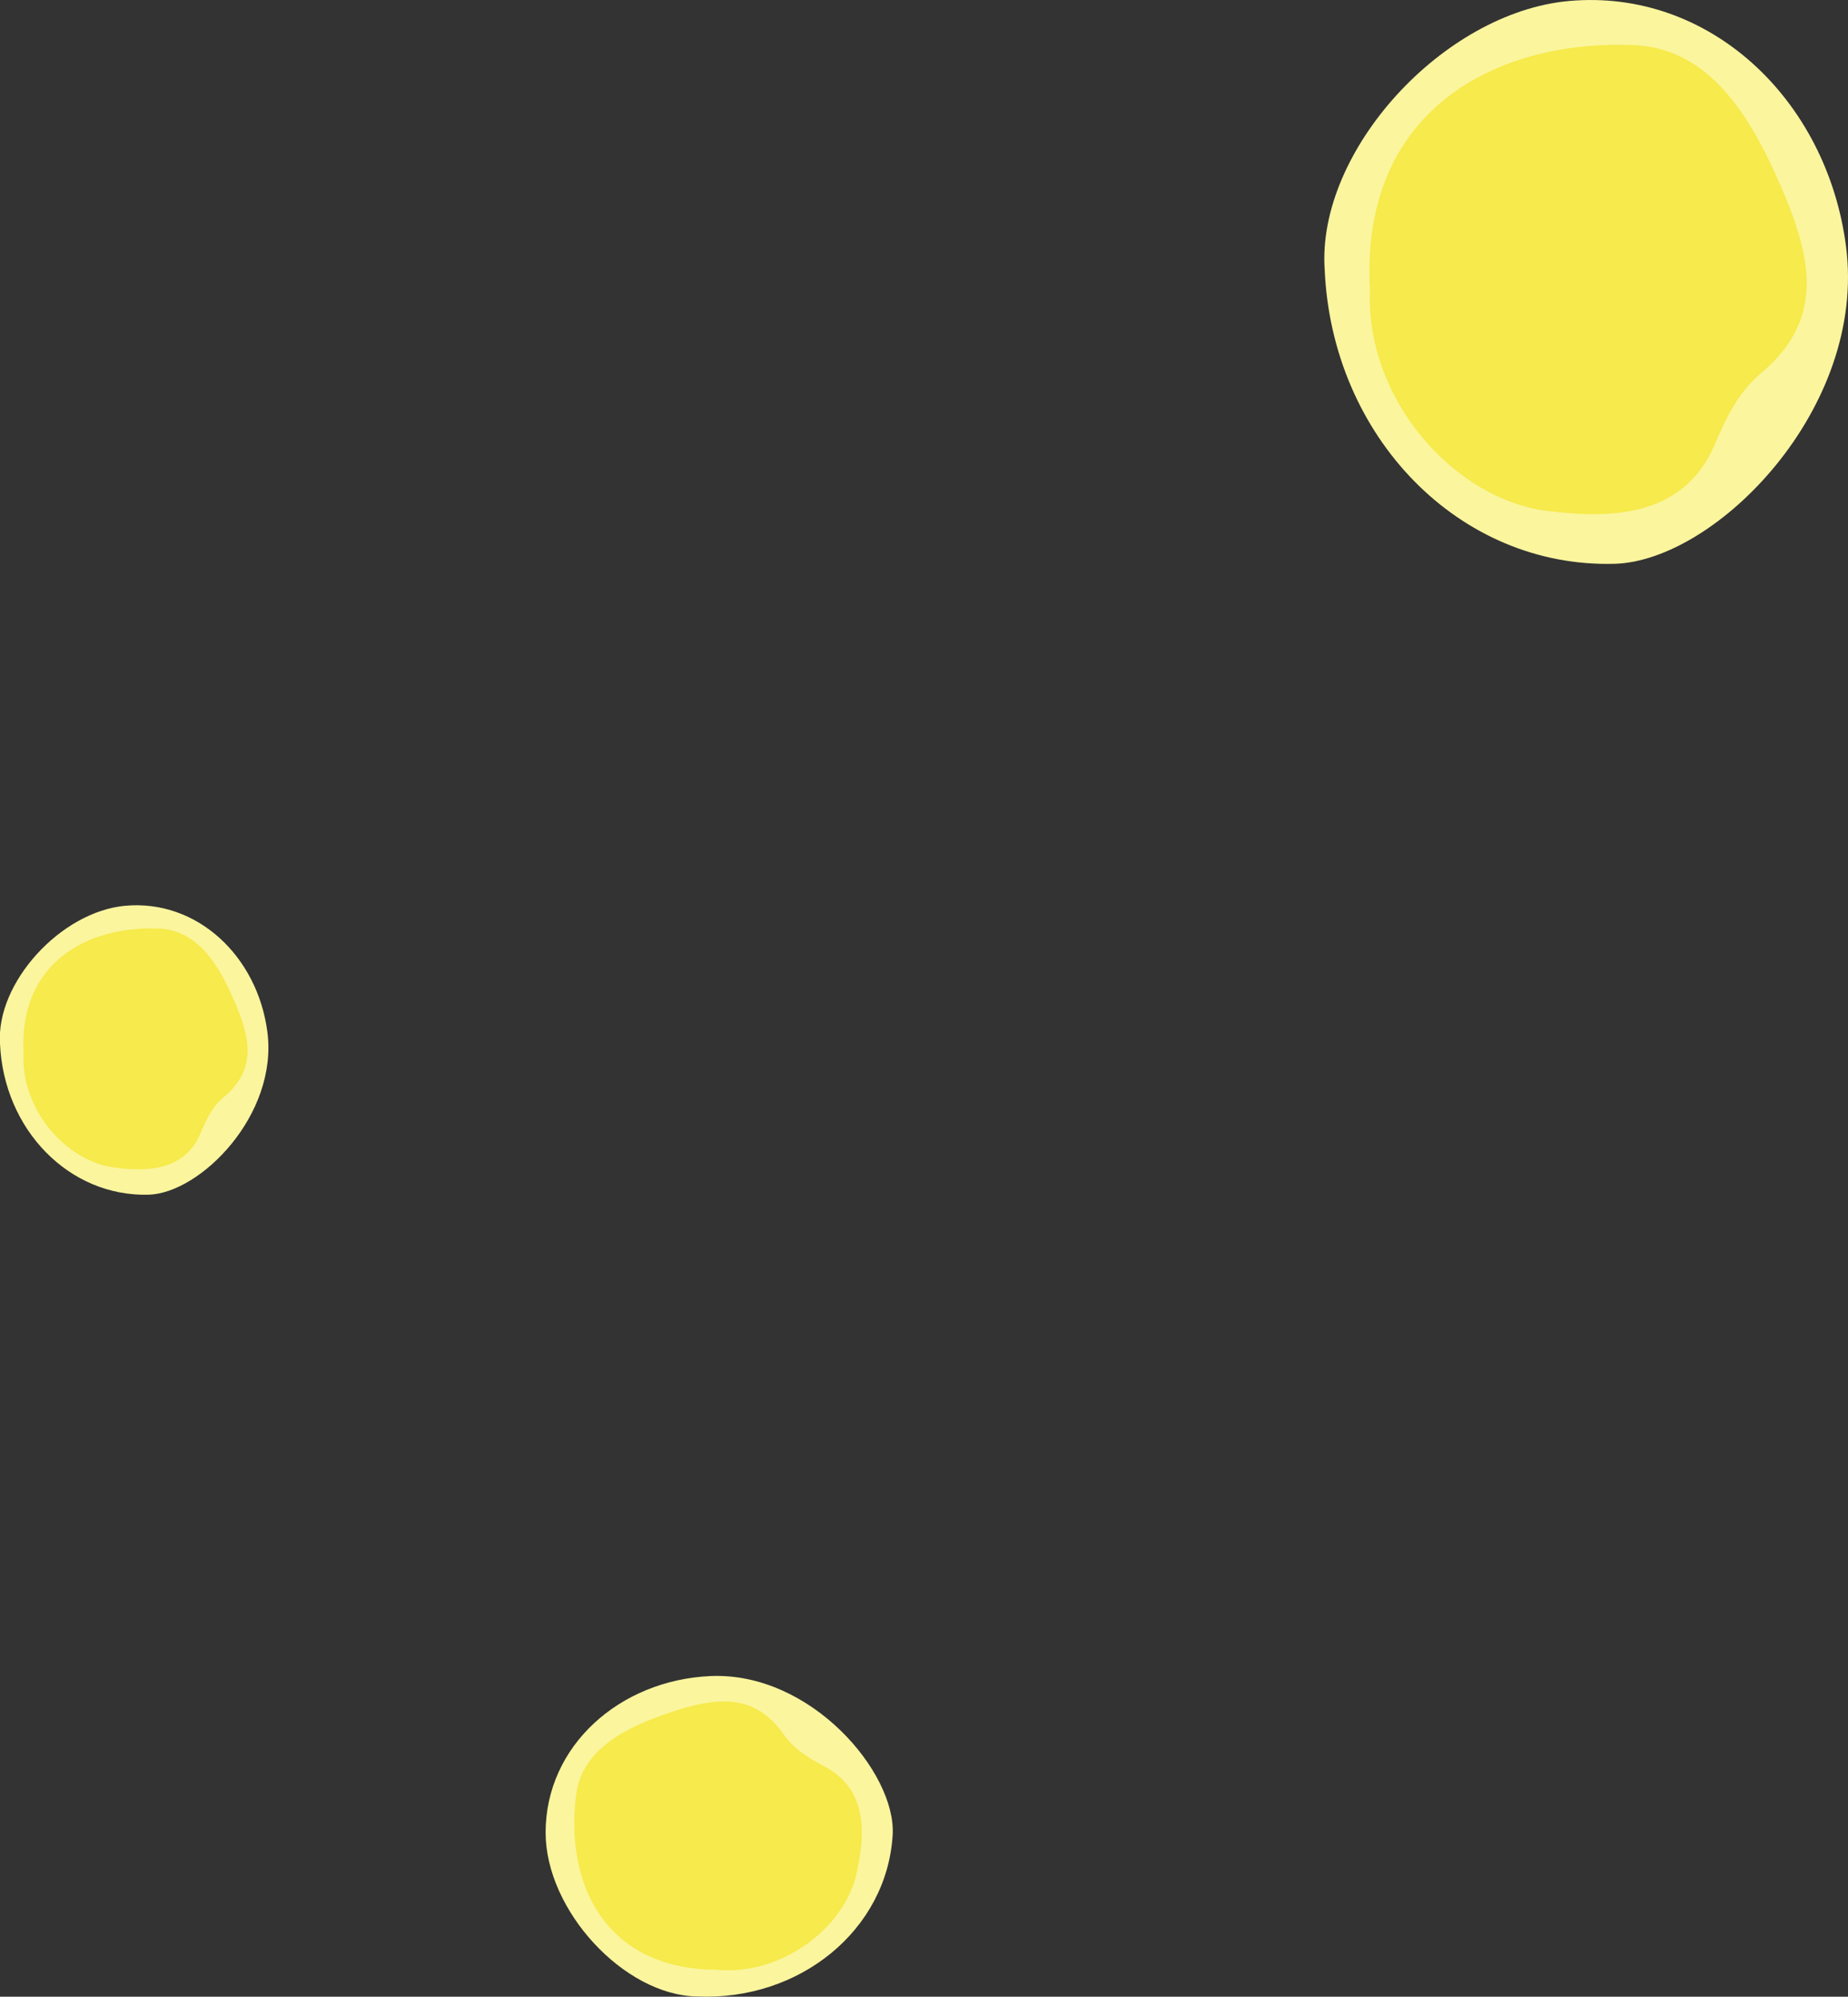 <?xml version="1.0" encoding="UTF-8"?>
<svg id="_レイヤー_2" data-name="レイヤー 2" xmlns="http://www.w3.org/2000/svg" viewBox="0 0 74.65 80.64">
  <rect x="0" y="0" width="74.65" height="80.64" fill="#333333" stroke="none"/>
  <defs>
    <style>
      .cls-1 {
        fill: #fbf59e;
      }

      .cls-1, .cls-2 {
        stroke-width: 0px;
      }

      .cls-2 {
        fill: #f6ea4c;
      }
    </style>
  </defs>
  <g id="_レイヤー_1-2" data-name="レイヤー 1">
    <g>
      <path class="cls-1" d="M53.51,10.88C53.19,6.1,58.29.5,63.38.04c5.67-.51,10.42,3.97,11.19,9.91.85,6.54-5.25,12.7-9.34,12.82-6.28.18-11.43-5.13-11.72-11.89Z"/>
      <path class="cls-2" d="M55.34,11.68c-.4-7.15,4.99-10.08,10.64-9.86,3.06.12,4.73,2.85,5.97,5.73,1.18,2.75,1.83,5.29-.79,7.5-.93.78-1.4,1.75-1.9,2.92-1.31,3.06-4.5,2.95-6.8,2.66-3.7-.48-7.32-4.49-7.12-8.95h0Z"/>
      <path class="cls-1" d="M0,42.14c-.16-2.45,2.45-5.32,5.06-5.56,2.91-.26,5.34,2.04,5.74,5.09.44,3.35-2.69,6.51-4.79,6.58-3.22.09-5.86-2.63-6.01-6.1Z"/>
      <path class="cls-2" d="M.95,42.56c-.2-3.67,2.56-5.17,5.46-5.06,1.57.06,2.43,1.46,3.06,2.94.61,1.41.94,2.71-.41,3.85-.48.4-.72.9-.97,1.5-.67,1.57-2.31,1.52-3.49,1.36-1.9-.25-3.75-2.3-3.65-4.59h0Z"/>
      <path class="cls-1" d="M28.14,80.63c-2.94-.06-6.1-3.48-6.1-6.62,0-3.5,2.99-6.16,6.67-6.32,4.05-.17,7.49,3.9,7.35,6.41-.23,3.85-3.76,6.72-7.91,6.53Z"/>
      <path class="cls-2" d="M28.73,79.55c-4.4-.14-5.9-3.6-5.46-7.05.24-1.86,2-2.74,3.83-3.35,1.75-.58,3.34-.83,4.55.89.43.61,1,.95,1.69,1.32,1.8.97,1.57,2.91,1.26,4.3-.49,2.24-3.14,4.24-5.86,3.87h0Z"/>
    </g>
  </g>
</svg>